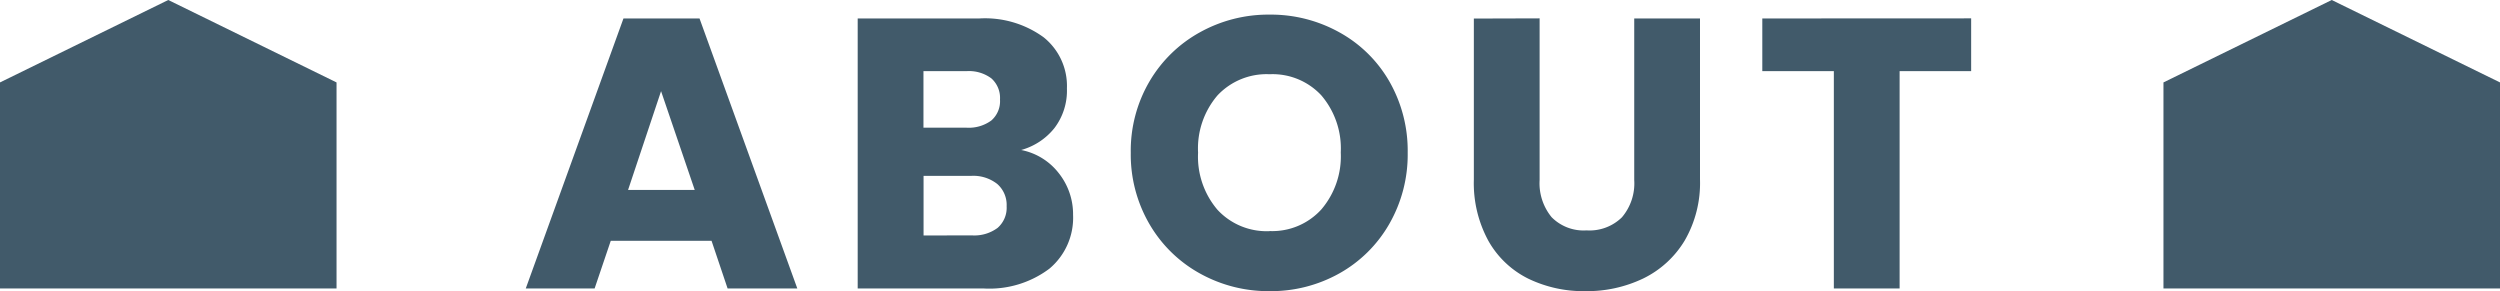 <svg height="12.112" viewBox="0 0 104 12.112" width="104" xmlns="http://www.w3.org/2000/svg"><g fill="#415a6a"><path d="m0 5.429 7-3.429 7 3.429v8.571h-14z" transform="translate(90 -2)"/><path d="m-22.4-1.984h-4.192l-.672 1.984h-2.864l4.064-11.232h3.164l4.068 11.232h-2.9zm-.7-2.116-1.4-4.108-1.372 4.108zm13.58-1.66a2.612 2.612 0 0 1 1.568.968 2.749 2.749 0 0 1 .592 1.736 2.759 2.759 0 0 1 -.984 2.232 4.151 4.151 0 0 1 -2.744.824h-5.232v-11.232h5.056a4.146 4.146 0 0 1 2.68.784 2.593 2.593 0 0 1 .968 2.128 2.57 2.57 0 0 1 -.52 1.648 2.689 2.689 0 0 1 -1.384.912zm-4.064-.928h1.792a1.587 1.587 0 0 0 1.032-.3 1.063 1.063 0 0 0 .36-.872 1.087 1.087 0 0 0 -.36-.88 1.557 1.557 0 0 0 -1.032-.3h-1.792zm2.016 4.48a1.622 1.622 0 0 0 1.068-.312 1.108 1.108 0 0 0 .376-.9 1.157 1.157 0 0 0 -.392-.928 1.606 1.606 0 0 0 -1.08-.336h-1.984v2.48zm12.384 2.32a5.862 5.862 0 0 1 -2.9-.736 5.5 5.5 0 0 1 -2.1-2.056 5.746 5.746 0 0 1 -.776-2.968 5.7 5.7 0 0 1 .776-2.96 5.519 5.519 0 0 1 2.1-2.048 5.862 5.862 0 0 1 2.9-.736 5.862 5.862 0 0 1 2.9.736 5.4 5.4 0 0 1 2.084 2.048 5.8 5.8 0 0 1 .76 2.96 5.793 5.793 0 0 1 -.768 2.968 5.461 5.461 0 0 1 -2.08 2.056 5.818 5.818 0 0 1 -2.896.736zm0-2.5a2.756 2.756 0 0 0 2.152-.9 3.4 3.4 0 0 0 .808-2.368 3.4 3.4 0 0 0 -.808-2.376 2.768 2.768 0 0 0 -2.152-.88 2.8 2.8 0 0 0 -2.168.88 3.389 3.389 0 0 0 -.808 2.384 3.4 3.4 0 0 0 .808 2.376 2.787 2.787 0 0 0 2.168.888zm11.232-8.848v6.72a2.224 2.224 0 0 0 .5 1.552 1.871 1.871 0 0 0 1.452.548 1.924 1.924 0 0 0 1.472-.544 2.179 2.179 0 0 0 .512-1.552v-6.72h2.736v6.7a4.766 4.766 0 0 1 -.64 2.544 4.1 4.1 0 0 1 -1.72 1.572 5.409 5.409 0 0 1 -2.408.528 5.274 5.274 0 0 1 -2.376-.52 3.877 3.877 0 0 1 -1.656-1.568 5.008 5.008 0 0 1 -.608-2.552v-6.7zm17.952 0v2.196h-2.976v9.04h-2.736v-9.04h-2.976v-2.192z" transform="translate(52 12)"/><path d="m0 5.429 7-3.429 7 3.429v8.571h-14z" transform="translate(0 -2)"/></g></svg>